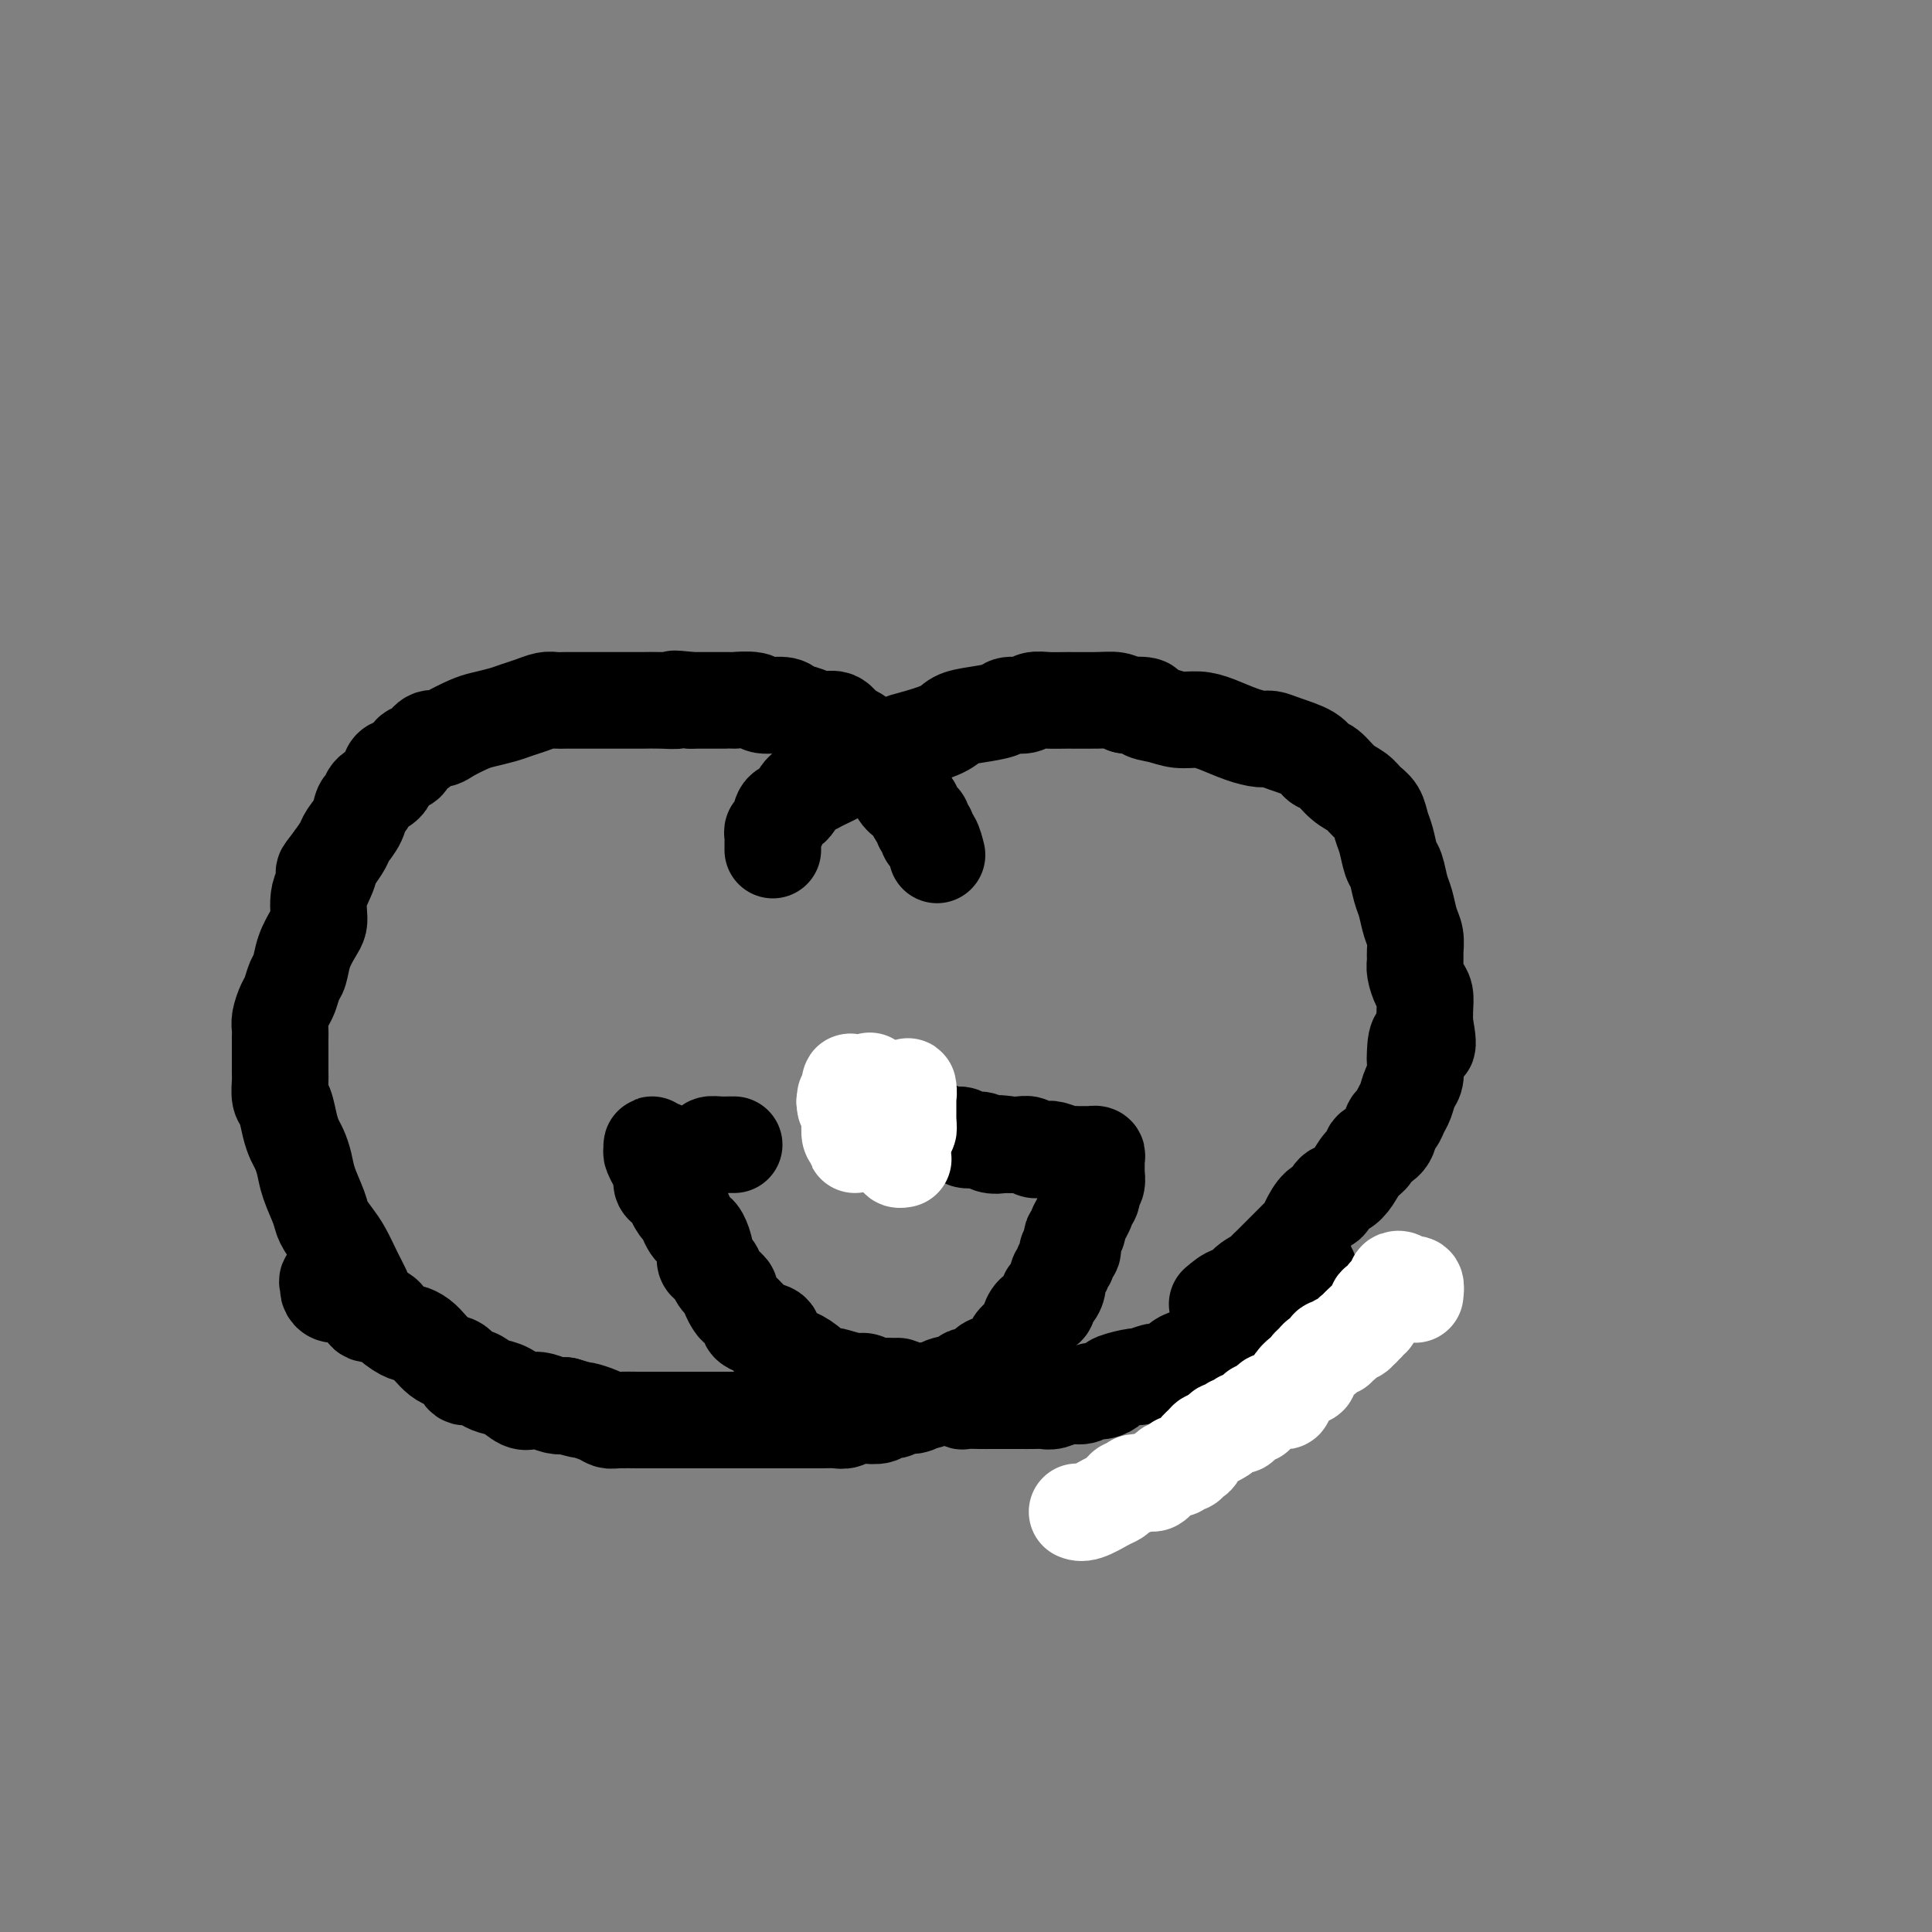 <svg viewBox='0 0 400 400' version='1.1' xmlns='http://www.w3.org/2000/svg' xmlns:xlink='http://www.w3.org/1999/xlink'><rect x="0" y="0" width="400" height="400" fill="#808080" stroke="none"/><g fill='none' stroke='#000000' stroke-width='20' stroke-linecap='round' stroke-linejoin='round'><path d='M194,177c-0.301,-1.179 -0.602,-2.358 -1,-3c-0.398,-0.642 -0.894,-0.748 -1,-1c-0.106,-0.252 0.179,-0.649 0,-1c-0.179,-0.351 -0.820,-0.657 -1,-1c-0.180,-0.343 0.102,-0.725 0,-1c-0.102,-0.275 -0.587,-0.445 -1,-1c-0.413,-0.555 -0.754,-1.495 -1,-2c-0.246,-0.505 -0.399,-0.573 -1,-1c-0.601,-0.427 -1.652,-1.212 -2,-2c-0.348,-0.788 0.006,-1.580 0,-2c-0.006,-0.420 -0.373,-0.469 -1,-1c-0.627,-0.531 -1.515,-1.543 -2,-2c-0.485,-0.457 -0.567,-0.359 -1,-1c-0.433,-0.641 -1.217,-2.022 -2,-3c-0.783,-0.978 -1.564,-1.554 -2,-2c-0.436,-0.446 -0.528,-0.764 -1,-1c-0.472,-0.236 -1.324,-0.392 -2,-1c-0.676,-0.608 -1.176,-1.670 -2,-2c-0.824,-0.330 -1.972,0.070 -3,0c-1.028,-0.070 -1.935,-0.611 -3,-1c-1.065,-0.389 -2.286,-0.626 -3,-1c-0.714,-0.374 -0.919,-0.885 -2,-1c-1.081,-0.115 -3.038,0.165 -4,0c-0.962,-0.165 -0.929,-0.776 -2,-1c-1.071,-0.224 -3.246,-0.060 -4,0c-0.754,0.060 -0.088,0.016 -1,0c-0.912,-0.016 -3.404,-0.005 -5,0c-1.596,0.005 -2.298,0.002 -3,0'/><path d='M143,145c-5.198,-0.619 -3.192,-0.166 -3,0c0.192,0.166 -1.429,0.044 -3,0c-1.571,-0.044 -3.090,-0.012 -4,0c-0.910,0.012 -1.209,0.003 -2,0c-0.791,-0.003 -2.074,-0.001 -3,0c-0.926,0.001 -1.494,0.000 -2,0c-0.506,-0.000 -0.950,-0.001 -2,0c-1.050,0.001 -2.707,0.003 -4,0c-1.293,-0.003 -2.222,-0.012 -3,0c-0.778,0.012 -1.403,0.045 -2,0c-0.597,-0.045 -1.164,-0.166 -2,0c-0.836,0.166 -1.941,0.621 -3,1c-1.059,0.379 -2.073,0.682 -3,1c-0.927,0.318 -1.767,0.650 -3,1c-1.233,0.350 -2.858,0.719 -4,1c-1.142,0.281 -1.800,0.475 -3,1c-1.200,0.525 -2.942,1.382 -4,2c-1.058,0.618 -1.433,0.996 -2,1c-0.567,0.004 -1.326,-0.366 -2,0c-0.674,0.366 -1.264,1.467 -2,2c-0.736,0.533 -1.619,0.499 -2,1c-0.381,0.501 -0.259,1.539 -1,2c-0.741,0.461 -2.345,0.346 -3,1c-0.655,0.654 -0.359,2.079 -1,3c-0.641,0.921 -2.217,1.339 -3,2c-0.783,0.661 -0.772,1.566 -1,2c-0.228,0.434 -0.694,0.398 -1,1c-0.306,0.602 -0.453,1.842 -1,3c-0.547,1.158 -1.493,2.235 -2,3c-0.507,0.765 -0.573,1.219 -1,2c-0.427,0.781 -1.213,1.891 -2,3'/><path d='M69,178c-3.276,4.176 -1.466,2.116 -1,2c0.466,-0.116 -0.413,1.711 -1,3c-0.587,1.289 -0.882,2.042 -1,3c-0.118,0.958 -0.059,2.123 0,3c0.059,0.877 0.118,1.465 0,2c-0.118,0.535 -0.413,1.015 -1,2c-0.587,0.985 -1.467,2.475 -2,4c-0.533,1.525 -0.721,3.084 -1,4c-0.279,0.916 -0.649,1.190 -1,2c-0.351,0.810 -0.682,2.156 -1,3c-0.318,0.844 -0.621,1.186 -1,2c-0.379,0.814 -0.834,2.099 -1,3c-0.166,0.901 -0.044,1.420 0,2c0.044,0.580 0.011,1.223 0,2c-0.011,0.777 0.000,1.687 0,3c-0.000,1.313 -0.011,3.030 0,4c0.011,0.970 0.044,1.194 0,2c-0.044,0.806 -0.167,2.193 0,3c0.167,0.807 0.622,1.034 1,2c0.378,0.966 0.677,2.672 1,4c0.323,1.328 0.668,2.277 1,3c0.332,0.723 0.651,1.218 1,2c0.349,0.782 0.726,1.851 1,3c0.274,1.149 0.443,2.378 1,4c0.557,1.622 1.501,3.635 2,5c0.499,1.365 0.553,2.081 1,3c0.447,0.919 1.285,2.042 2,3c0.715,0.958 1.305,1.752 2,3c0.695,1.248 1.495,2.951 2,4c0.505,1.049 0.716,1.442 1,2c0.284,0.558 0.642,1.279 1,2'/><path d='M71,265c-1.273,-0.092 -2.545,-0.183 -3,0c-0.455,0.183 -0.092,0.641 0,1c0.092,0.359 -0.087,0.620 0,1c0.087,0.380 0.441,0.880 1,1c0.559,0.120 1.323,-0.141 2,0c0.677,0.141 1.268,0.684 2,1c0.732,0.316 1.604,0.404 2,1c0.396,0.596 0.315,1.700 1,2c0.685,0.300 2.137,-0.205 3,0c0.863,0.205 1.137,1.118 2,2c0.863,0.882 2.314,1.731 3,2c0.686,0.269 0.606,-0.044 1,0c0.394,0.044 1.261,0.444 2,1c0.739,0.556 1.349,1.267 2,2c0.651,0.733 1.343,1.488 2,2c0.657,0.512 1.278,0.781 2,1c0.722,0.219 1.543,0.388 2,1c0.457,0.612 0.548,1.668 1,2c0.452,0.332 1.265,-0.061 2,0c0.735,0.061 1.390,0.577 2,1c0.610,0.423 1.173,0.753 2,1c0.827,0.247 1.916,0.410 3,1c1.084,0.590 2.163,1.608 3,2c0.837,0.392 1.430,0.156 2,0c0.570,-0.156 1.115,-0.234 2,0c0.885,0.234 2.110,0.781 3,1c0.890,0.219 1.445,0.109 2,0'/><path d='M117,291c3.692,1.110 3.421,0.886 4,1c0.579,0.114 2.009,0.566 3,1c0.991,0.434 1.543,0.848 2,1c0.457,0.152 0.817,0.041 2,0c1.183,-0.041 3.188,-0.011 4,0c0.812,0.011 0.430,0.003 1,0c0.570,-0.003 2.092,-0.001 3,0c0.908,0.001 1.201,0.000 2,0c0.799,-0.000 2.104,-0.000 3,0c0.896,0.000 1.384,0.000 2,0c0.616,-0.000 1.359,-0.000 2,0c0.641,0.000 1.181,0.000 2,0c0.819,-0.000 1.918,0.000 3,0c1.082,-0.000 2.149,-0.000 3,0c0.851,0.000 1.488,0.000 2,0c0.512,-0.000 0.899,-0.000 2,0c1.101,0.000 2.917,0.000 4,0c1.083,-0.000 1.435,-0.000 2,0c0.565,0.000 1.345,0.001 2,0c0.655,-0.001 1.187,-0.004 2,0c0.813,0.004 1.907,0.015 3,0c1.093,-0.015 2.184,-0.055 3,0c0.816,0.055 1.355,0.207 2,0c0.645,-0.207 1.394,-0.772 2,-1c0.606,-0.228 1.068,-0.118 2,0c0.932,0.118 2.333,0.242 3,0c0.667,-0.242 0.602,-0.852 1,-1c0.398,-0.148 1.261,0.167 2,0c0.739,-0.167 1.353,-0.814 2,-1c0.647,-0.186 1.328,0.090 2,0c0.672,-0.090 1.336,-0.545 2,-1'/><path d='M191,290c2.890,-0.587 1.113,-0.056 1,0c-0.113,0.056 1.436,-0.364 2,-1c0.564,-0.636 0.144,-1.489 1,-2c0.856,-0.511 2.988,-0.679 4,-1c1.012,-0.321 0.904,-0.793 1,-1c0.096,-0.207 0.395,-0.148 1,0c0.605,0.148 1.515,0.387 2,0c0.485,-0.387 0.545,-1.398 1,-2c0.455,-0.602 1.305,-0.795 2,-1c0.695,-0.205 1.234,-0.422 2,-1c0.766,-0.578 1.760,-1.516 2,-2c0.240,-0.484 -0.273,-0.515 0,-1c0.273,-0.485 1.334,-1.426 2,-2c0.666,-0.574 0.939,-0.782 1,-1c0.061,-0.218 -0.089,-0.444 0,-1c0.089,-0.556 0.419,-1.440 1,-2c0.581,-0.560 1.414,-0.797 2,-1c0.586,-0.203 0.927,-0.373 1,-1c0.073,-0.627 -0.120,-1.712 0,-2c0.120,-0.288 0.553,0.221 1,0c0.447,-0.221 0.908,-1.171 1,-2c0.092,-0.829 -0.187,-1.537 0,-2c0.187,-0.463 0.838,-0.683 1,-1c0.162,-0.317 -0.167,-0.733 0,-1c0.167,-0.267 0.828,-0.386 1,-1c0.172,-0.614 -0.146,-1.723 0,-2c0.146,-0.277 0.757,0.276 1,0c0.243,-0.276 0.117,-1.383 0,-2c-0.117,-0.617 -0.224,-0.743 0,-1c0.224,-0.257 0.778,-0.645 1,-1c0.222,-0.355 0.111,-0.678 0,-1'/><path d='M223,254c2.173,-4.213 1.104,-2.247 1,-2c-0.104,0.247 0.756,-1.226 1,-2c0.244,-0.774 -0.127,-0.850 0,-1c0.127,-0.150 0.752,-0.373 1,-1c0.248,-0.627 0.119,-1.659 0,-2c-0.119,-0.341 -0.228,0.010 0,0c0.228,-0.010 0.793,-0.380 1,-1c0.207,-0.620 0.055,-1.489 0,-2c-0.055,-0.511 -0.014,-0.662 0,-1c0.014,-0.338 -0.000,-0.861 0,-1c0.000,-0.139 0.015,0.106 0,0c-0.015,-0.106 -0.058,-0.564 0,-1c0.058,-0.436 0.219,-0.849 0,-1c-0.219,-0.151 -0.819,-0.041 -1,0c-0.181,0.041 0.056,0.012 0,0c-0.056,-0.012 -0.404,-0.007 -1,0c-0.596,0.007 -1.441,0.016 -2,0c-0.559,-0.016 -0.831,-0.057 -1,0c-0.169,0.057 -0.234,0.212 -1,0c-0.766,-0.212 -2.232,-0.793 -3,-1c-0.768,-0.207 -0.839,-0.041 -1,0c-0.161,0.041 -0.413,-0.041 -1,0c-0.587,0.041 -1.508,0.207 -2,0c-0.492,-0.207 -0.556,-0.786 -1,-1c-0.444,-0.214 -1.270,-0.061 -2,0c-0.730,0.061 -1.365,0.031 -2,0'/><path d='M209,237c-3.136,-0.482 -1.978,-0.186 -2,0c-0.022,0.186 -1.226,0.261 -2,0c-0.774,-0.261 -1.117,-0.859 -2,-1c-0.883,-0.141 -2.305,0.173 -3,0c-0.695,-0.173 -0.662,-0.835 -1,-1c-0.338,-0.165 -1.048,0.166 -2,0c-0.952,-0.166 -2.146,-0.828 -3,-1c-0.854,-0.172 -1.370,0.146 -2,0c-0.630,-0.146 -1.376,-0.757 -2,-1c-0.624,-0.243 -1.125,-0.118 -2,0c-0.875,0.118 -2.123,0.228 -3,0c-0.877,-0.228 -1.384,-0.793 -2,-1c-0.616,-0.207 -1.340,-0.055 -2,0c-0.660,0.055 -1.255,0.015 -2,0c-0.745,-0.015 -1.642,-0.004 -2,0c-0.358,0.004 -0.179,0.002 0,0'/><path d='M160,176c-0.000,-0.447 -0.001,-0.894 0,-1c0.001,-0.106 0.003,0.128 0,0c-0.003,-0.128 -0.013,-0.620 0,-1c0.013,-0.380 0.048,-0.649 0,-1c-0.048,-0.351 -0.179,-0.784 0,-1c0.179,-0.216 0.667,-0.215 1,-1c0.333,-0.785 0.510,-2.356 1,-3c0.490,-0.644 1.292,-0.360 2,-1c0.708,-0.640 1.320,-2.202 2,-3c0.680,-0.798 1.427,-0.830 2,-1c0.573,-0.170 0.970,-0.478 2,-1c1.030,-0.522 2.692,-1.257 4,-2c1.308,-0.743 2.262,-1.494 3,-2c0.738,-0.506 1.262,-0.768 2,-1c0.738,-0.232 1.691,-0.433 3,-1c1.309,-0.567 2.974,-1.500 4,-2c1.026,-0.500 1.413,-0.567 3,-1c1.587,-0.433 4.374,-1.230 6,-2c1.626,-0.770 2.092,-1.512 3,-2c0.908,-0.488 2.259,-0.723 4,-1c1.741,-0.277 3.873,-0.596 5,-1c1.127,-0.404 1.251,-0.893 2,-1c0.749,-0.107 2.125,0.168 3,0c0.875,-0.168 1.249,-0.778 2,-1c0.751,-0.222 1.878,-0.057 3,0c1.122,0.057 2.239,0.005 4,0c1.761,-0.005 4.166,0.037 6,0c1.834,-0.037 3.095,-0.153 4,0c0.905,0.153 1.452,0.577 2,1'/><path d='M233,146c6.189,-0.281 4.163,0.515 4,1c-0.163,0.485 1.537,0.658 3,1c1.463,0.342 2.689,0.852 4,1c1.311,0.148 2.707,-0.066 4,0c1.293,0.066 2.483,0.412 4,1c1.517,0.588 3.362,1.417 5,2c1.638,0.583 3.068,0.920 4,1c0.932,0.080 1.365,-0.097 2,0c0.635,0.097 1.471,0.466 3,1c1.529,0.534 3.750,1.231 5,2c1.250,0.769 1.528,1.610 2,2c0.472,0.390 1.138,0.330 2,1c0.862,0.670 1.918,2.070 3,3c1.082,0.930 2.188,1.392 3,2c0.812,0.608 1.331,1.364 2,2c0.669,0.636 1.489,1.151 2,2c0.511,0.849 0.714,2.030 1,3c0.286,0.970 0.654,1.728 1,3c0.346,1.272 0.670,3.057 1,4c0.330,0.943 0.667,1.042 1,2c0.333,0.958 0.664,2.774 1,4c0.336,1.226 0.679,1.862 1,3c0.321,1.138 0.621,2.779 1,4c0.379,1.221 0.836,2.022 1,3c0.164,0.978 0.034,2.134 0,3c-0.034,0.866 0.030,1.442 0,2c-0.030,0.558 -0.152,1.097 0,2c0.152,0.903 0.577,2.170 1,3c0.423,0.830 0.845,1.223 1,2c0.155,0.777 0.044,1.936 0,3c-0.044,1.064 -0.022,2.032 0,3'/><path d='M295,212c1.380,7.325 -0.169,3.638 -1,3c-0.831,-0.638 -0.944,1.772 -1,3c-0.056,1.228 -0.057,1.273 0,2c0.057,0.727 0.170,2.135 0,3c-0.170,0.865 -0.624,1.186 -1,2c-0.376,0.814 -0.676,2.123 -1,3c-0.324,0.877 -0.673,1.324 -1,2c-0.327,0.676 -0.632,1.581 -1,2c-0.368,0.419 -0.798,0.352 -1,1c-0.202,0.648 -0.176,2.011 -1,3c-0.824,0.989 -2.500,1.603 -3,2c-0.500,0.397 0.174,0.578 0,1c-0.174,0.422 -1.198,1.087 -2,2c-0.802,0.913 -1.384,2.074 -2,3c-0.616,0.926 -1.268,1.617 -2,2c-0.732,0.383 -1.544,0.459 -2,1c-0.456,0.541 -0.556,1.546 -1,2c-0.444,0.454 -1.231,0.358 -2,1c-0.769,0.642 -1.519,2.021 -2,3c-0.481,0.979 -0.691,1.557 -1,2c-0.309,0.443 -0.716,0.752 -1,1c-0.284,0.248 -0.444,0.434 -1,1c-0.556,0.566 -1.509,1.513 -2,2c-0.491,0.487 -0.520,0.514 -1,1c-0.480,0.486 -1.409,1.430 -2,2c-0.591,0.570 -0.843,0.764 -1,1c-0.157,0.236 -0.219,0.514 -1,1c-0.781,0.486 -2.282,1.182 -3,2c-0.718,0.818 -0.655,1.759 -1,2c-0.345,0.241 -1.099,-0.217 -2,0c-0.901,0.217 -1.951,1.108 -3,2'/><path d='M152,237c-0.468,0.002 -0.935,0.003 -1,0c-0.065,-0.003 0.274,-0.011 0,0c-0.274,0.011 -1.160,0.041 -2,0c-0.840,-0.041 -1.633,-0.154 -2,0c-0.367,0.154 -0.308,0.573 -1,1c-0.692,0.427 -2.136,0.860 -3,1c-0.864,0.140 -1.149,-0.014 -2,0c-0.851,0.014 -2.266,0.195 -3,0c-0.734,-0.195 -0.785,-0.767 -1,-1c-0.215,-0.233 -0.595,-0.127 -1,0c-0.405,0.127 -0.837,0.277 -1,0c-0.163,-0.277 -0.059,-0.980 0,-1c0.059,-0.020 0.072,0.641 0,1c-0.072,0.359 -0.230,0.414 0,1c0.230,0.586 0.849,1.701 1,2c0.151,0.299 -0.167,-0.219 0,0c0.167,0.219 0.818,1.175 1,2c0.182,0.825 -0.106,1.520 0,2c0.106,0.480 0.605,0.745 1,1c0.395,0.255 0.684,0.502 1,1c0.316,0.498 0.658,1.249 1,2'/><path d='M140,249c0.952,1.835 0.832,0.924 1,1c0.168,0.076 0.623,1.140 1,2c0.377,0.860 0.675,1.515 1,2c0.325,0.485 0.679,0.798 1,1c0.321,0.202 0.611,0.291 1,1c0.389,0.709 0.876,2.038 1,3c0.124,0.962 -0.117,1.557 0,2c0.117,0.443 0.591,0.733 1,1c0.409,0.267 0.754,0.509 1,1c0.246,0.491 0.393,1.230 1,2c0.607,0.770 1.673,1.572 2,2c0.327,0.428 -0.085,0.482 0,1c0.085,0.518 0.668,1.501 1,2c0.332,0.499 0.412,0.514 1,1c0.588,0.486 1.683,1.444 2,2c0.317,0.556 -0.144,0.711 0,1c0.144,0.289 0.893,0.712 2,1c1.107,0.288 2.571,0.440 3,1c0.429,0.560 -0.176,1.529 0,2c0.176,0.471 1.135,0.445 2,1c0.865,0.555 1.637,1.690 2,2c0.363,0.310 0.318,-0.205 1,0c0.682,0.205 2.091,1.131 3,2c0.909,0.869 1.317,1.682 2,2c0.683,0.318 1.640,0.142 2,0c0.360,-0.142 0.123,-0.248 1,0c0.877,0.248 2.868,0.851 4,1c1.132,0.149 1.407,-0.156 2,0c0.593,0.156 1.506,0.773 2,1c0.494,0.227 0.570,0.065 1,0c0.430,-0.065 1.215,-0.032 2,0'/><path d='M184,287c2.462,0.250 1.618,-0.125 2,0c0.382,0.125 1.989,0.750 3,1c1.011,0.250 1.427,0.123 2,0c0.573,-0.123 1.303,-0.243 2,0c0.697,0.243 1.360,0.850 2,1c0.640,0.150 1.258,-0.156 2,0c0.742,0.156 1.607,0.774 2,1c0.393,0.226 0.314,0.061 1,0c0.686,-0.061 2.136,-0.016 3,0c0.864,0.016 1.141,0.004 2,0c0.859,-0.004 2.299,-0.001 3,0c0.701,0.001 0.662,0.001 1,0c0.338,-0.001 1.052,-0.004 2,0c0.948,0.004 2.130,0.016 3,0c0.870,-0.016 1.426,-0.061 2,0c0.574,0.061 1.164,0.227 2,0c0.836,-0.227 1.916,-0.849 3,-1c1.084,-0.151 2.171,0.167 3,0c0.829,-0.167 1.400,-0.819 2,-1c0.600,-0.181 1.230,0.110 2,0c0.770,-0.110 1.682,-0.622 2,-1c0.318,-0.378 0.044,-0.622 1,-1c0.956,-0.378 3.143,-0.889 4,-1c0.857,-0.111 0.386,0.178 1,0c0.614,-0.178 2.314,-0.822 3,-1c0.686,-0.178 0.359,0.110 1,0c0.641,-0.110 2.249,-0.618 3,-1c0.751,-0.382 0.645,-0.639 1,-1c0.355,-0.361 1.173,-0.828 2,-1c0.827,-0.172 1.665,-0.049 2,0c0.335,0.049 0.168,0.025 0,0'/><path d='M248,281c5.069,-1.571 2.742,-0.998 2,-1c-0.742,-0.002 0.102,-0.578 1,-1c0.898,-0.422 1.852,-0.691 2,-1c0.148,-0.309 -0.508,-0.660 0,-1c0.508,-0.340 2.181,-0.669 3,-1c0.819,-0.331 0.784,-0.662 1,-1c0.216,-0.338 0.684,-0.682 1,-1c0.316,-0.318 0.479,-0.609 1,-1c0.521,-0.391 1.400,-0.882 2,-1c0.600,-0.118 0.920,0.137 1,0c0.080,-0.137 -0.081,-0.667 0,-1c0.081,-0.333 0.403,-0.471 1,-1c0.597,-0.529 1.469,-1.451 2,-2c0.531,-0.549 0.719,-0.725 1,-1c0.281,-0.275 0.653,-0.648 1,-1c0.347,-0.352 0.667,-0.683 1,-1c0.333,-0.317 0.677,-0.621 1,-1c0.323,-0.379 0.625,-0.833 1,-1c0.375,-0.167 0.821,-0.048 1,0c0.179,0.048 0.089,0.024 0,0'/></g>
<g fill='none' stroke='#FFFFFF' stroke-width='20' stroke-linecap='round' stroke-linejoin='round'><path d='M182,234c-0.425,0.124 -0.850,0.248 -1,0c-0.150,-0.248 -0.026,-0.867 0,-1c0.026,-0.133 -0.046,0.220 0,0c0.046,-0.220 0.210,-1.012 0,-2c-0.210,-0.988 -0.792,-2.172 -1,-3c-0.208,-0.828 -0.041,-1.301 0,-2c0.041,-0.699 -0.044,-1.624 0,-2c0.044,-0.376 0.218,-0.204 0,0c-0.218,0.204 -0.829,0.441 -1,1c-0.171,0.559 0.099,1.439 0,3c-0.099,1.561 -0.566,3.804 -1,5c-0.434,1.196 -0.834,1.345 -1,2c-0.166,0.655 -0.097,1.816 0,2c0.097,0.184 0.222,-0.608 0,-1c-0.222,-0.392 -0.791,-0.385 -1,-1c-0.209,-0.615 -0.056,-1.853 0,-3c0.056,-1.147 0.016,-2.201 0,-3c-0.016,-0.799 -0.008,-1.341 0,-2c0.008,-0.659 0.016,-1.435 0,-2c-0.016,-0.565 -0.057,-0.917 0,-1c0.057,-0.083 0.211,0.105 0,1c-0.211,0.895 -0.789,2.498 -1,3c-0.211,0.502 -0.057,-0.096 0,0c0.057,0.096 0.016,0.884 0,1c-0.016,0.116 -0.008,-0.442 0,-1'/><path d='M175,228c-0.153,0.543 -0.037,0.399 0,0c0.037,-0.399 -0.005,-1.053 0,-1c0.005,0.053 0.058,0.811 0,1c-0.058,0.189 -0.226,-0.193 0,0c0.226,0.193 0.848,0.962 1,2c0.152,1.038 -0.164,2.345 0,3c0.164,0.655 0.808,0.659 1,1c0.192,0.341 -0.069,1.020 0,1c0.069,-0.020 0.467,-0.737 1,-1c0.533,-0.263 1.200,-0.072 2,-1c0.800,-0.928 1.733,-2.976 2,-4c0.267,-1.024 -0.131,-1.023 0,-1c0.131,0.023 0.792,0.070 1,0c0.208,-0.070 -0.036,-0.257 0,0c0.036,0.257 0.354,0.958 1,2c0.646,1.042 1.622,2.426 2,3c0.378,0.574 0.158,0.338 0,0c-0.158,-0.338 -0.252,-0.778 0,-1c0.252,-0.222 0.852,-0.225 1,-1c0.148,-0.775 -0.157,-2.323 0,-3c0.157,-0.677 0.774,-0.483 1,-1c0.226,-0.517 0.061,-1.746 0,-2c-0.061,-0.254 -0.016,0.468 0,1c0.016,0.532 0.004,0.874 0,2c-0.004,1.126 -0.001,3.036 0,4c0.001,0.964 0.001,0.982 0,1'/><path d='M188,233c-0.016,1.173 -0.057,0.107 0,0c0.057,-0.107 0.212,0.746 0,1c-0.212,0.254 -0.793,-0.089 -1,0c-0.207,0.089 -0.041,0.612 0,1c0.041,0.388 -0.042,0.643 0,1c0.042,0.357 0.208,0.816 0,1c-0.208,0.184 -0.789,0.091 -1,0c-0.211,-0.091 -0.053,-0.182 0,0c0.053,0.182 0.000,0.637 0,1c-0.000,0.363 0.051,0.633 0,1c-0.051,0.367 -0.206,0.829 0,1c0.206,0.171 0.773,0.049 1,0c0.227,-0.049 0.113,-0.024 0,0'/><path d='M293,268c0.092,-0.847 0.183,-1.695 0,-2c-0.183,-0.305 -0.642,-0.069 -1,0c-0.358,0.069 -0.617,-0.031 -1,0c-0.383,0.031 -0.891,0.193 -1,0c-0.109,-0.193 0.181,-0.742 0,-1c-0.181,-0.258 -0.832,-0.227 -1,0c-0.168,0.227 0.147,0.648 0,1c-0.147,0.352 -0.757,0.633 -1,1c-0.243,0.367 -0.120,0.820 0,1c0.120,0.180 0.238,0.086 0,0c-0.238,-0.086 -0.833,-0.164 -1,0c-0.167,0.164 0.095,0.569 0,1c-0.095,0.431 -0.547,0.886 -1,1c-0.453,0.114 -0.906,-0.114 -1,0c-0.094,0.114 0.172,0.571 0,1c-0.172,0.429 -0.782,0.832 -1,1c-0.218,0.168 -0.043,0.102 0,0c0.043,-0.102 -0.045,-0.238 0,0c0.045,0.238 0.222,0.851 0,1c-0.222,0.149 -0.843,-0.166 -1,0c-0.157,0.166 0.150,0.814 0,1c-0.150,0.186 -0.757,-0.090 -1,0c-0.243,0.090 -0.121,0.545 0,1'/><path d='M282,275c-1.171,1.177 -1.097,0.118 -1,0c0.097,-0.118 0.219,0.703 0,1c-0.219,0.297 -0.779,0.070 -1,0c-0.221,-0.070 -0.102,0.019 0,0c0.102,-0.019 0.186,-0.145 0,0c-0.186,0.145 -0.641,0.561 -1,1c-0.359,0.439 -0.622,0.901 -1,1c-0.378,0.099 -0.872,-0.166 -1,0c-0.128,0.166 0.110,0.761 0,1c-0.110,0.239 -0.568,0.121 -1,0c-0.432,-0.121 -0.837,-0.243 -1,0c-0.163,0.243 -0.085,0.853 0,1c0.085,0.147 0.177,-0.168 0,0c-0.177,0.168 -0.622,0.818 -1,1c-0.378,0.182 -0.689,-0.105 -1,0c-0.311,0.105 -0.623,0.603 -1,1c-0.377,0.397 -0.818,0.695 -1,1c-0.182,0.305 -0.104,0.618 0,1c0.104,0.382 0.234,0.834 0,1c-0.234,0.166 -0.832,0.045 -1,0c-0.168,-0.045 0.095,-0.013 0,0c-0.095,0.013 -0.547,0.006 -1,0'/><path d='M269,285c-1.962,1.724 -0.368,1.035 0,1c0.368,-0.035 -0.489,0.583 -1,1c-0.511,0.417 -0.676,0.634 -1,1c-0.324,0.366 -0.808,0.883 -1,1c-0.192,0.117 -0.093,-0.166 0,0c0.093,0.166 0.179,0.781 0,1c-0.179,0.219 -0.621,0.044 -1,0c-0.379,-0.044 -0.693,0.045 -1,0c-0.307,-0.045 -0.608,-0.223 -1,0c-0.392,0.223 -0.875,0.849 -1,1c-0.125,0.151 0.107,-0.171 0,0c-0.107,0.171 -0.553,0.834 -1,1c-0.447,0.166 -0.894,-0.166 -1,0c-0.106,0.166 0.129,0.829 0,1c-0.129,0.171 -0.623,-0.151 -1,0c-0.377,0.151 -0.636,0.776 -1,1c-0.364,0.224 -0.833,0.046 -1,0c-0.167,-0.046 -0.034,0.039 0,0c0.034,-0.039 -0.032,-0.203 0,0c0.032,0.203 0.163,0.772 0,1c-0.163,0.228 -0.618,0.116 -1,0c-0.382,-0.116 -0.690,-0.237 -1,0c-0.310,0.237 -0.622,0.833 -1,1c-0.378,0.167 -0.822,-0.095 -1,0c-0.178,0.095 -0.089,0.548 0,1'/><path d='M253,297c-2.654,1.792 -1.290,0.273 -1,0c0.290,-0.273 -0.496,0.700 -1,1c-0.504,0.300 -0.726,-0.073 -1,0c-0.274,0.073 -0.599,0.593 -1,1c-0.401,0.407 -0.877,0.701 -1,1c-0.123,0.299 0.107,0.602 0,1c-0.107,0.398 -0.549,0.891 -1,1c-0.451,0.109 -0.909,-0.167 -1,0c-0.091,0.167 0.186,0.776 0,1c-0.186,0.224 -0.834,0.064 -1,0c-0.166,-0.064 0.149,-0.031 0,0c-0.149,0.031 -0.761,0.060 -1,0c-0.239,-0.060 -0.105,-0.210 0,0c0.105,0.210 0.182,0.778 0,1c-0.182,0.222 -0.622,0.097 -1,0c-0.378,-0.097 -0.693,-0.166 -1,0c-0.307,0.166 -0.607,0.566 -1,1c-0.393,0.434 -0.879,0.901 -1,1c-0.121,0.099 0.122,-0.170 0,0c-0.122,0.170 -0.610,0.777 -1,1c-0.390,0.223 -0.682,0.060 -1,0c-0.318,-0.060 -0.662,-0.017 -1,0c-0.338,0.017 -0.669,0.009 -1,0'/><path d='M236,307c-2.566,1.542 -0.480,0.398 0,0c0.480,-0.398 -0.645,-0.051 -1,0c-0.355,0.051 0.060,-0.193 0,0c-0.060,0.193 -0.594,0.824 -1,1c-0.406,0.176 -0.682,-0.103 -1,0c-0.318,0.103 -0.677,0.588 -1,1c-0.323,0.412 -0.609,0.751 -1,1c-0.391,0.249 -0.888,0.407 -2,1c-1.112,0.593 -2.838,1.621 -4,2c-1.162,0.379 -1.761,0.108 -2,0c-0.239,-0.108 -0.120,-0.054 0,0'/></g>
</svg>